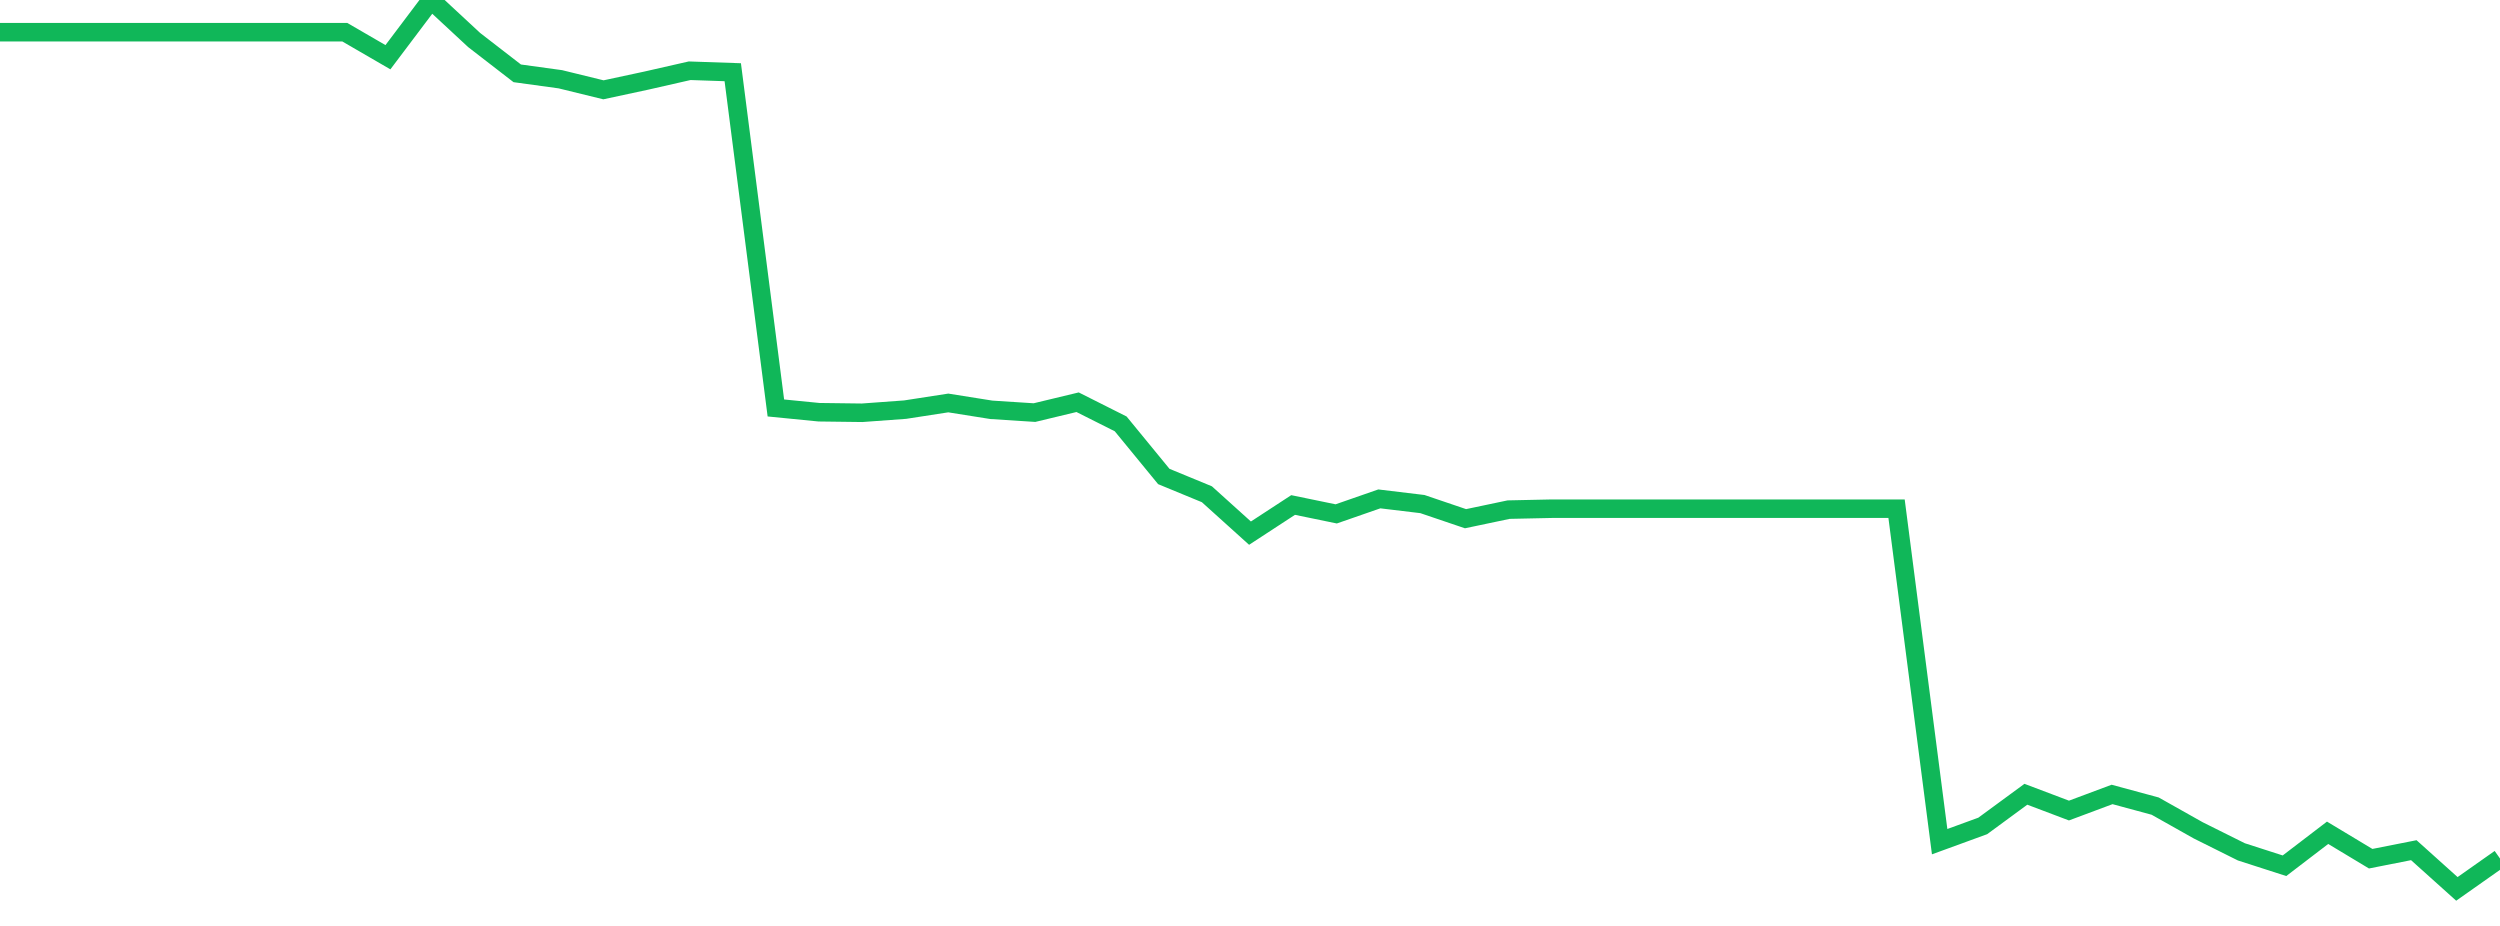 <?xml version="1.0" standalone="no"?>
<!DOCTYPE svg PUBLIC "-//W3C//DTD SVG 1.1//EN" "http://www.w3.org/Graphics/SVG/1.1/DTD/svg11.dtd">
<svg width="135" height="50" viewBox="0 0 135 50" preserveAspectRatio="none" class="sparkline" xmlns="http://www.w3.org/2000/svg"
xmlns:xlink="http://www.w3.org/1999/xlink"><path  class="sparkline--line" d="M 0 1.74 L 0 1.74 L 2.328 1.74 L 4.655 1.74 L 6.983 1.74 L 9.31 1.74 L 11.638 1.74 L 13.966 1.74 L 16.293 1.74 L 18.621 1.74 L 20.948 3.09 L 23.276 0 L 25.603 2.16 L 27.931 3.96 L 30.259 4.28 L 32.586 4.85 L 34.914 4.35 L 37.241 3.82 L 39.569 3.9 L 41.897 22.03 L 44.224 22.26 L 46.552 22.29 L 48.879 22.12 L 51.207 21.76 L 53.534 22.13 L 55.862 22.28 L 58.19 21.72 L 60.517 22.89 L 62.845 25.73 L 65.172 26.69 L 67.5 28.79 L 69.828 27.27 L 72.155 27.75 L 74.483 26.94 L 76.81 27.22 L 79.138 28.01 L 81.466 27.52 L 83.793 27.47 L 86.121 27.47 L 88.448 27.47 L 90.776 27.47 L 93.103 27.47 L 95.431 27.47 L 97.759 27.47 L 100.086 27.47 L 102.414 27.47 L 104.741 45.45 L 107.069 44.6 L 109.397 42.89 L 111.724 43.77 L 114.052 42.9 L 116.379 43.53 L 118.707 44.84 L 121.034 46 L 123.362 46.75 L 125.69 44.97 L 128.017 46.37 L 130.345 45.91 L 132.672 48 L 135 46.36" fill="none" stroke-width="1" stroke="#10b759"></path></svg>